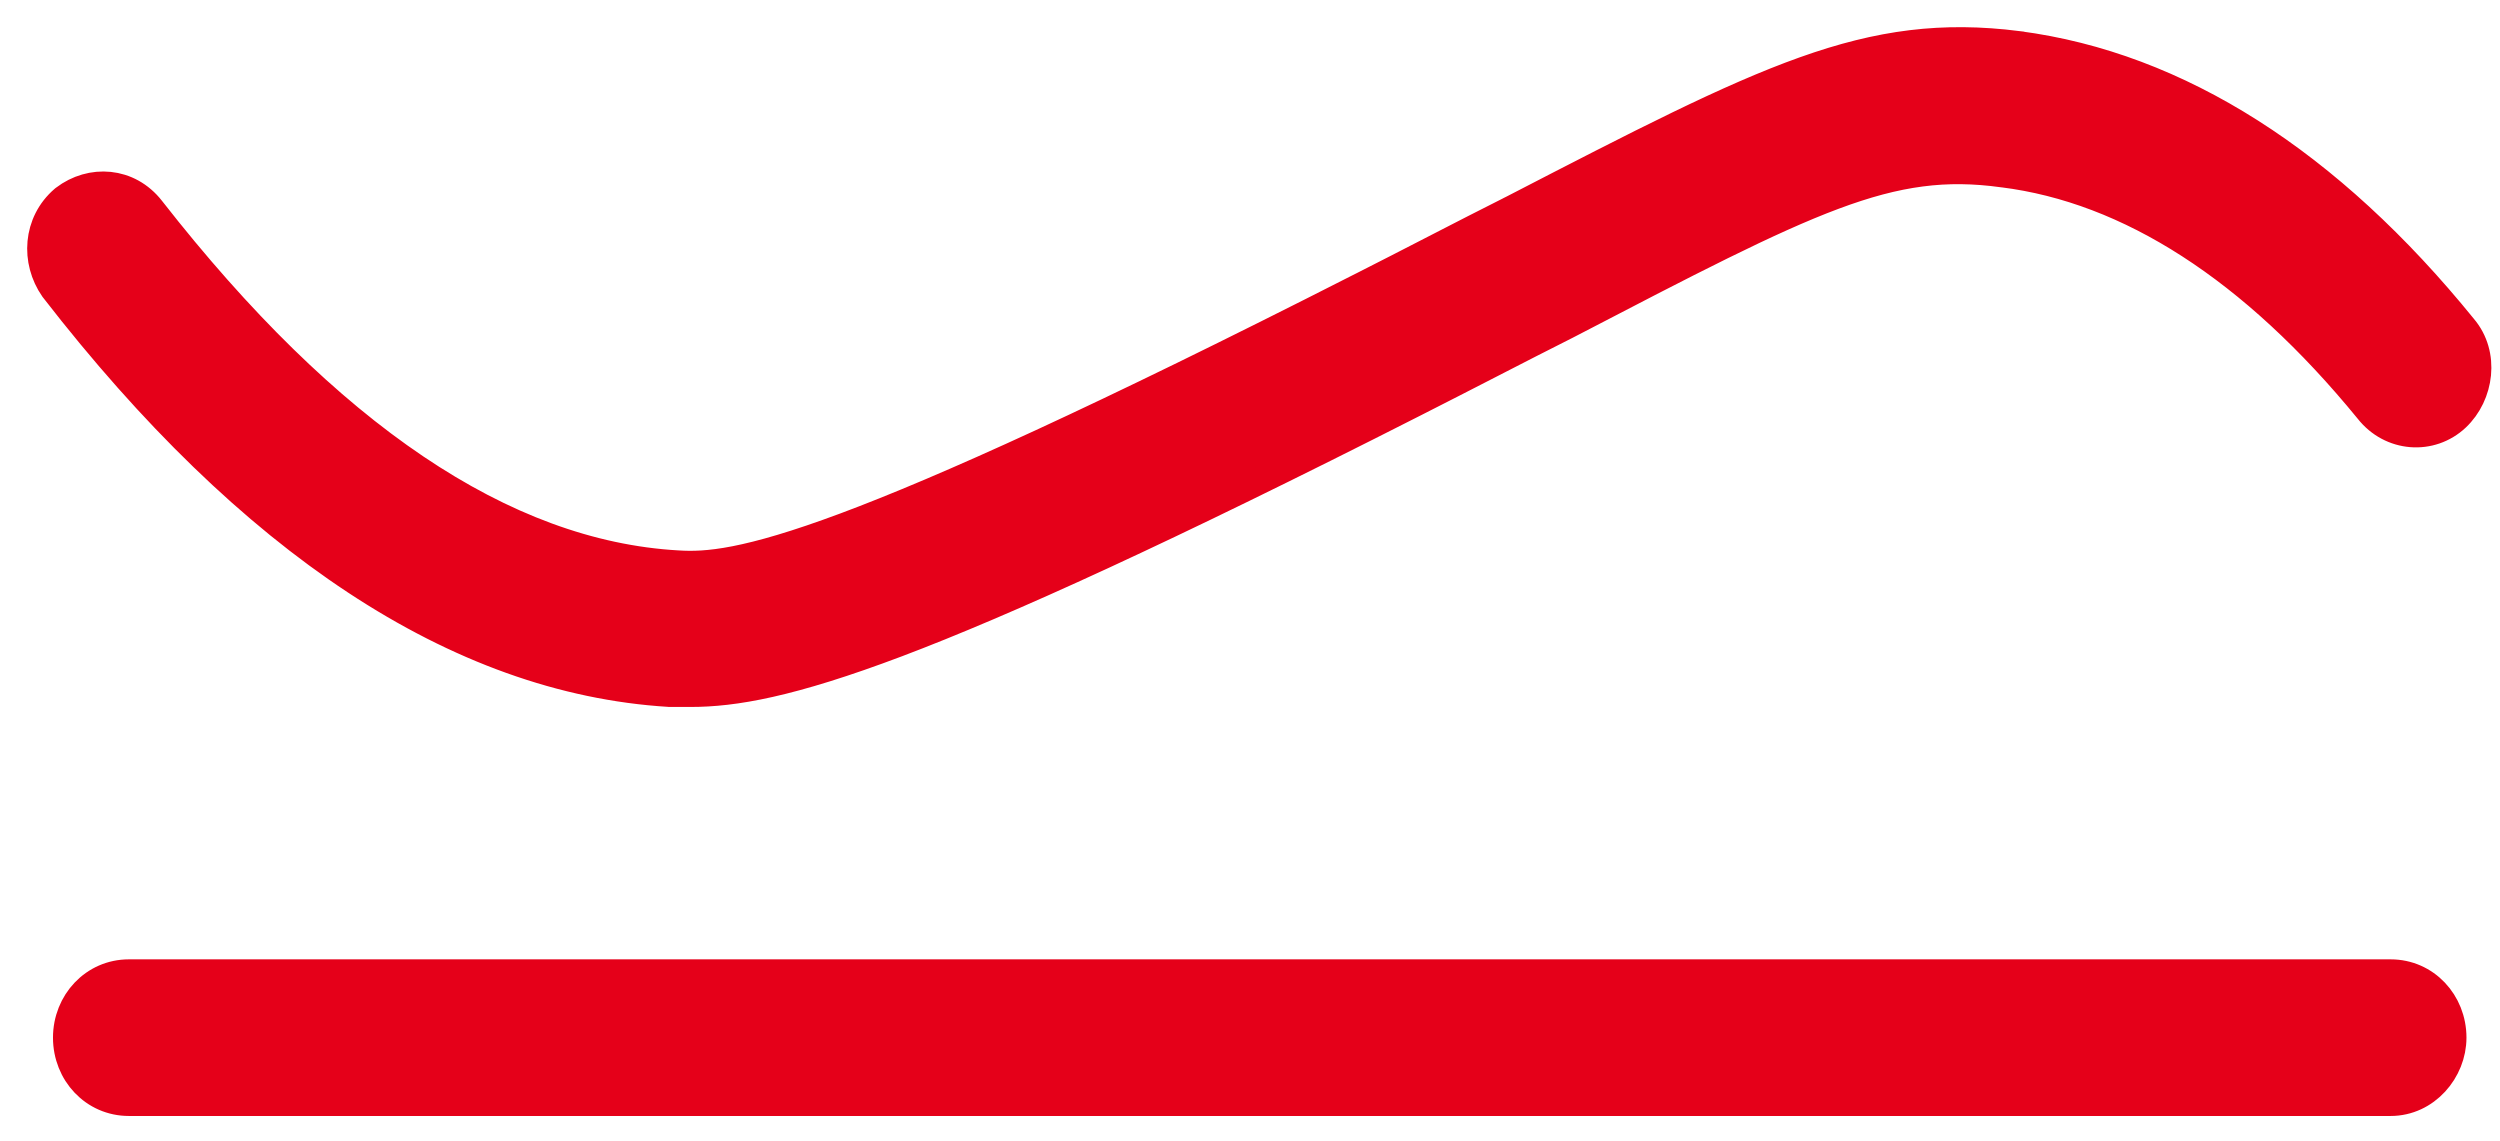 <?xml version="1.0" encoding="UTF-8"?> <svg xmlns="http://www.w3.org/2000/svg" width="46" height="21" viewBox="0 0 46 21" fill="none"> <path d="M45.133 19.093C45.133 18.44 44.638 17.902 43.987 17.902H2.372C1.721 17.902 1.225 18.44 1.225 19.093C1.225 19.747 1.721 20.284 2.372 20.284H43.987C44.644 20.284 45.133 19.702 45.133 19.093Z" fill="#E50019" stroke="#E50019" stroke-width="0.5"></path> <path d="M12.312 12.757L12.32 12.758H12.345H12.704C13.5 12.758 14.536 12.587 16.515 11.839C18.491 11.091 21.425 9.759 26.019 7.425C26.514 7.174 26.981 6.934 27.423 6.707C27.917 6.453 28.38 6.215 28.816 5.996L28.816 5.996L28.82 5.994C33.332 3.646 34.758 2.91 36.849 3.198L36.852 3.198C39.17 3.488 41.448 4.943 43.576 7.547C43.988 8.072 44.731 8.126 45.199 7.685C45.64 7.269 45.746 6.518 45.327 6.026C42.861 2.985 40.083 1.208 37.131 0.821L37.13 0.82C34.355 0.471 32.525 1.416 27.839 3.837L27.803 3.855C27.802 3.856 27.802 3.856 27.801 3.856C27.366 4.074 26.897 4.316 26.399 4.572C25.956 4.8 25.49 5.04 25.004 5.286L25.003 5.286C20.234 7.712 17.365 9.005 15.549 9.682C13.736 10.358 12.993 10.412 12.469 10.377L12.467 10.377C9.274 10.195 6.033 8.006 2.784 3.85C2.37 3.319 1.675 3.277 1.18 3.654L1.174 3.659L1.169 3.663C0.666 4.095 0.631 4.806 0.983 5.313L0.983 5.313L0.991 5.323C4.593 9.971 8.413 12.518 12.312 12.757Z" fill="#E50019" stroke="#E50019" stroke-width="0.5"></path> </svg> 